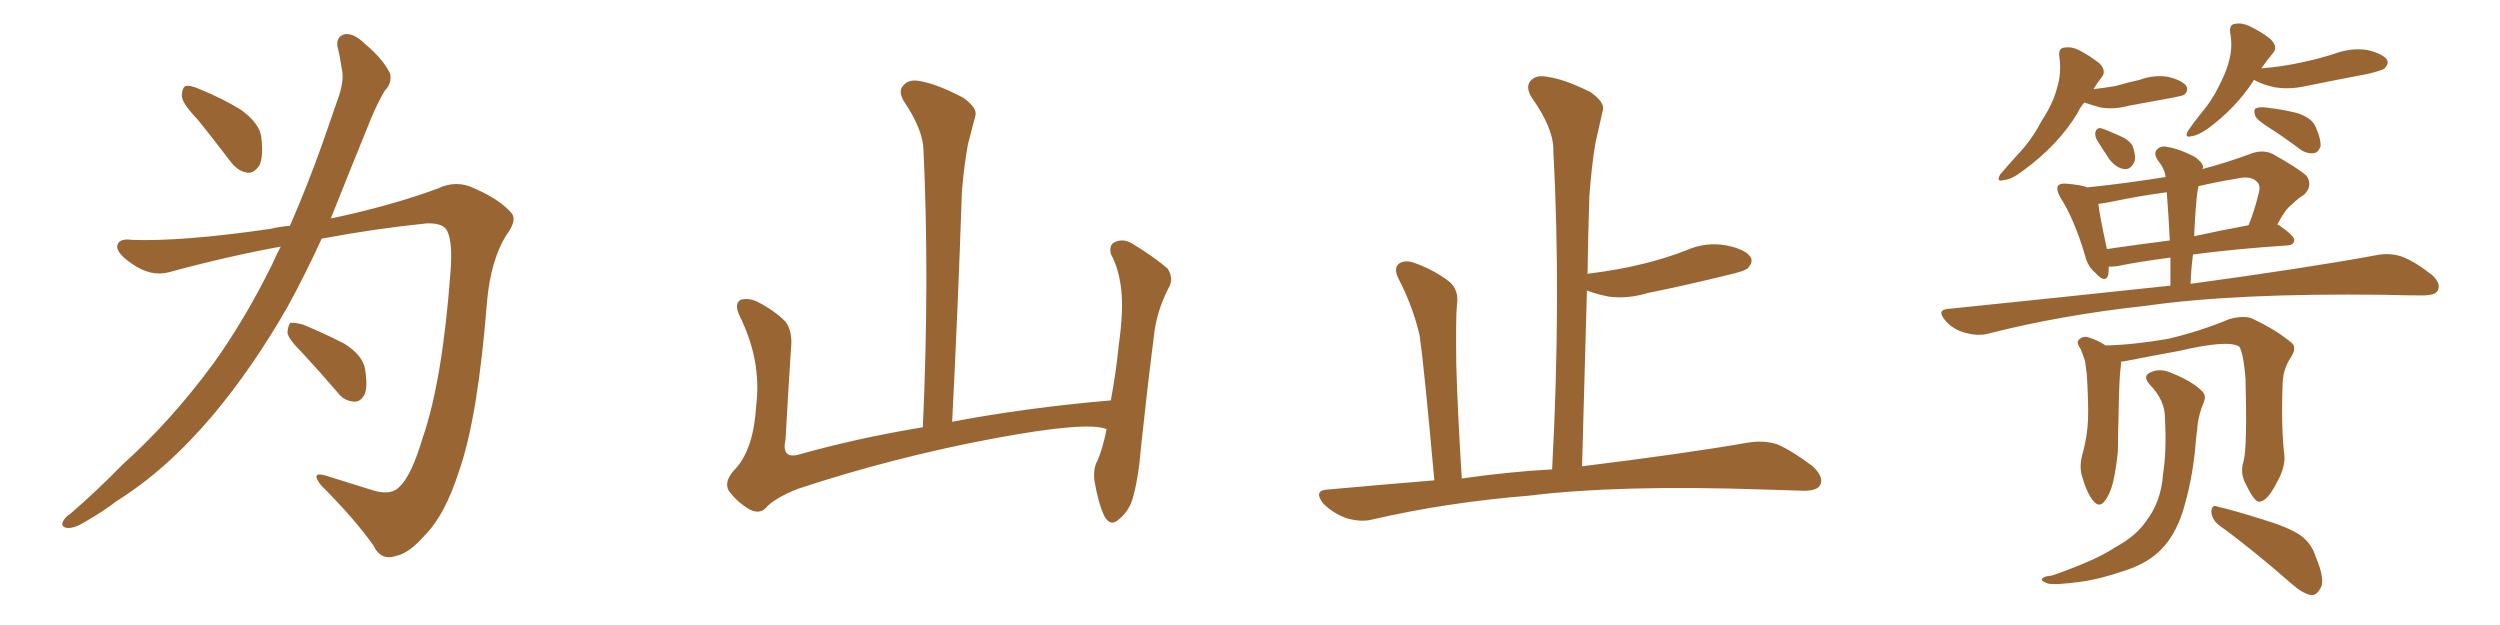 <svg xmlns="http://www.w3.org/2000/svg" xmlns:xlink="http://www.w3.org/1999/xlink" width="600" height="150"><path fill="#996633" padding="10" d="M47.46 28.71L47.46 28.71Q43.80 24.90 43.65 23.14L43.65 23.14Q43.65 21.09 44.53 20.65L44.53 20.65Q45.56 20.36 47.90 21.39L47.90 21.39Q53.32 23.58 57.86 26.37L57.86 26.37Q62.26 29.59 62.70 32.81L62.70 32.81Q63.28 37.50 62.26 39.70L62.26 39.70Q60.94 41.60 59.47 41.46L59.47 41.46Q57.13 41.16 55.37 38.82L55.37 38.82Q51.12 33.25 47.46 28.71ZM69.58 54.20L69.58 54.20Q73.68 44.82 77.34 34.57L77.34 34.57Q79.54 28.13 81.45 22.71L81.45 22.71Q82.62 18.90 82.03 16.55L82.03 16.55Q81.59 13.48 81.01 11.28L81.01 11.28Q80.57 8.79 82.76 8.20L82.76 8.20Q84.96 7.91 87.60 10.55L87.60 10.55Q91.85 14.06 93.60 17.58L93.60 17.58Q94.19 19.92 92.29 21.83L92.29 21.83Q90.53 24.90 89.06 28.42L89.06 28.42Q86.72 34.13 84.08 40.72L84.08 40.72Q81.74 46.58 79.39 52.44L79.39 52.44Q93.90 49.37 105.03 45.26L105.03 45.26Q109.57 43.07 113.96 45.26L113.96 45.26Q119.97 47.90 122.75 51.12L122.75 51.12Q124.22 52.88 121.44 56.54L121.44 56.54Q117.77 62.55 116.89 72.36L116.89 72.36Q114.70 100.20 110.16 113.09L110.16 113.09Q106.79 123.63 101.95 128.47L101.95 128.47Q98.14 132.86 94.92 133.45L94.92 133.45Q91.41 134.62 89.65 130.96L89.65 130.96Q85.11 124.51 77.05 116.46L77.05 116.46Q74.41 113.09 78.08 114.11L78.08 114.11Q83.64 115.87 89.79 117.77L89.79 117.77Q94.04 118.95 95.95 116.75L95.95 116.75Q98.73 114.11 101.37 105.32L101.37 105.32Q106.20 91.41 108.11 65.33L108.11 65.33Q108.69 58.30 107.37 55.52L107.37 55.52Q106.49 53.47 102.39 53.61L102.39 53.61Q89.65 54.93 77.20 57.28L77.20 57.28Q73.39 65.63 68.99 73.68L68.99 73.68Q60.79 88.04 51.12 99.61L51.12 99.61Q39.99 112.79 27.98 120.26L27.98 120.26Q24.76 122.75 20.65 125.10L20.65 125.10Q17.87 126.86 16.11 126.71L16.11 126.71Q14.36 126.42 15.23 124.95L15.23 124.95Q15.82 123.93 16.85 123.34L16.85 123.34Q23.29 117.77 29.44 111.47L29.44 111.47Q41.16 100.93 51.27 87.16L51.27 87.16Q58.74 76.76 65.33 63.43L65.33 63.43Q66.36 61.08 67.38 59.18L67.38 59.18Q53.91 61.67 40.58 65.33L40.58 65.33Q36.18 66.50 31.64 63.28L31.64 63.28Q27.98 60.79 28.13 59.03L28.13 59.03Q28.42 57.13 31.64 57.57L31.64 57.57Q43.65 58.01 64.89 54.93L64.89 54.93Q67.24 54.35 69.58 54.20ZM72.66 84.81L72.66 84.81L72.66 84.81Q69.14 81.30 68.99 79.83L68.99 79.83Q69.14 77.93 69.73 77.49L69.73 77.49Q70.61 77.34 72.80 77.93L72.80 77.93Q78.08 80.13 82.62 82.47L82.62 82.47Q87.01 85.25 87.60 88.48L87.60 88.48Q88.33 92.87 87.45 94.78L87.45 94.78Q86.43 96.53 84.96 96.39L84.96 96.39Q82.62 96.24 81.15 94.34L81.15 94.34Q76.76 89.21 72.66 84.81ZM265.58 102.98L265.58 102.98L265.58 102.98Q260.89 101.07 238.77 105.18L238.77 105.18Q214.45 109.72 191.46 117.33L191.46 117.33Q185.60 119.68 183.69 122.02L183.69 122.02Q182.08 123.49 179.74 122.17L179.74 122.17Q176.81 120.41 174.90 117.77L174.90 117.77Q173.58 115.43 176.66 112.35L176.66 112.35Q180.91 107.52 181.49 97.27L181.49 97.27Q182.81 86.57 177.54 75.88L177.54 75.88Q176.07 72.80 177.83 71.92L177.83 71.92Q179.74 71.48 181.64 72.36L181.64 72.36Q185.74 74.41 188.53 77.20L188.53 77.20Q190.28 79.54 189.84 83.64L189.84 83.64Q189.11 94.78 188.53 105.47L188.53 105.47Q187.50 110.16 191.60 109.13L191.60 109.13Q205.52 105.18 221.48 102.54L221.48 102.54Q223.10 66.80 221.63 35.89L221.63 35.89Q221.48 31.05 216.94 24.32L216.94 24.32Q215.48 21.83 216.80 20.51L216.80 20.51Q218.12 18.90 220.90 19.48L220.90 19.48Q225 20.21 231.15 23.44L231.15 23.44Q234.67 25.93 234.08 27.83L234.08 27.83Q233.35 30.62 232.32 34.57L232.32 34.57Q231.45 39.11 230.86 45.85L230.86 45.85Q229.98 72.22 228.52 101.22L228.52 101.22Q246.24 97.85 266.60 96.09L266.60 96.09Q267.92 88.92 268.51 82.76L268.51 82.76Q269.68 74.41 269.09 69.43L269.09 69.43Q268.51 64.45 266.60 60.94L266.60 60.94Q266.16 58.74 267.48 58.15L267.48 58.15Q269.53 57.13 271.73 58.45L271.73 58.45Q277.00 61.67 280.22 64.45L280.22 64.45Q281.84 66.94 280.37 69.29L280.37 69.29Q277.44 75 276.86 81.30L276.86 81.30Q275.39 92.72 273.93 106.49L273.93 106.49Q273.19 115.43 271.73 119.97L271.73 119.97Q270.85 122.75 268.51 124.66L268.51 124.66Q266.46 126.56 264.99 123.78L264.99 123.78Q263.53 120.56 262.65 115.28L262.65 115.28Q262.35 112.35 263.38 110.60L263.38 110.60Q264.70 107.52 265.58 102.98ZM372.51 112.65L372.51 112.65L372.51 112.65Q374.71 71.48 372.80 36.18L372.80 36.18Q372.95 30.91 367.53 23.29L367.53 23.29Q366.06 20.80 367.38 19.34L367.38 19.34Q368.70 17.87 371.48 18.46L371.48 18.46Q375.59 19.04 381.74 22.12L381.74 22.12Q385.25 24.61 384.67 26.51L384.67 26.51Q383.94 29.74 382.91 34.28L382.91 34.28Q382.03 39.40 381.45 47.02L381.45 47.02Q381.15 56.10 381.01 65.77L381.01 65.77Q381.15 65.63 381.59 65.63L381.59 65.63Q388.62 64.75 394.48 63.28L394.48 63.28Q399.90 61.96 404.74 60.06L404.74 60.06Q409.42 58.01 414.26 58.89L414.26 58.89Q418.80 59.77 420.12 61.67L420.12 61.67Q420.85 62.84 419.53 64.31L419.53 64.31Q418.95 65.04 414.40 66.06L414.40 66.06Q404.88 68.41 395.51 70.31L395.51 70.31Q390.67 71.78 386.13 71.19L386.13 71.19Q383.20 70.61 380.86 69.73L380.86 69.73Q380.27 89.94 379.69 111.91L379.69 111.91Q404.59 108.84 419.68 106.20L419.68 106.20Q423.34 105.62 426.56 106.64L426.56 106.64Q430.22 108.25 435.06 111.91L435.06 111.91Q437.84 114.55 436.82 116.46L436.82 116.46Q435.94 117.92 432.42 117.77L432.42 117.77Q428.32 117.63 423.34 117.48L423.34 117.48Q388.33 116.31 367.09 118.95L367.09 118.95Q347.17 120.56 329.44 124.66L329.44 124.66Q326.81 125.39 323.14 124.37L323.14 124.37Q319.92 123.19 317.58 120.85L317.58 120.85Q315.09 117.63 318.75 117.48L318.75 117.48Q331.79 116.31 344.24 115.28L344.24 115.28Q341.75 87.60 340.72 80.57L340.72 80.57Q339.11 73.54 335.60 66.80L335.60 66.80Q334.42 64.31 335.74 63.28L335.74 63.28Q337.21 62.26 339.55 63.13L339.55 63.13Q344.09 64.75 347.75 67.53L347.75 67.53Q350.24 69.58 349.66 73.24L349.66 73.24Q349.37 76.03 349.51 87.45L349.51 87.45Q349.80 98.44 350.83 114.84L350.83 114.84Q361.96 113.23 372.51 112.65ZM500.24 24.61L500.24 24.61Q499.22 25.78 498.63 27.10L498.63 27.10Q493.95 34.86 485.45 41.02L485.45 41.02Q482.81 43.07 480.91 43.21L480.91 43.21Q479.00 43.80 480.03 41.89L480.03 41.89Q481.49 40.14 484.28 37.06L484.28 37.06Q487.65 33.54 489.99 29.00L489.99 29.00Q492.77 24.76 493.65 21.24L493.65 21.24Q494.82 17.58 494.24 13.62L494.24 13.62Q493.95 11.57 495.41 11.43L495.41 11.43Q497.17 11.13 498.93 12.01L498.93 12.01Q501.71 13.48 503.91 15.23L503.91 15.23Q505.66 17.14 504.35 18.60L504.35 18.60Q503.32 19.92 502.44 21.39L502.44 21.39Q505.08 21.09 507.71 20.65L507.71 20.65Q510.64 19.78 513.43 19.19L513.43 19.19Q516.94 17.87 520.46 18.46L520.46 18.46Q523.83 19.34 524.71 20.65L524.71 20.65Q525.29 21.68 524.27 22.71L524.27 22.71Q523.83 23.00 521.48 23.44L521.48 23.44Q516.06 24.46 511.08 25.34L511.08 25.34Q507.28 26.37 504.05 25.78L504.05 25.78Q502.00 25.20 500.24 24.61ZM503.32 33.69L503.32 33.69Q502.73 32.67 502.88 31.79L502.88 31.79Q503.17 30.62 504.20 30.76L504.20 30.76Q505.66 31.20 508.89 32.67L508.89 32.67Q510.94 33.54 511.82 35.01L511.82 35.01Q512.70 37.35 512.26 38.82L512.26 38.82Q511.38 40.72 509.91 40.58L509.91 40.58Q508.01 40.43 506.25 38.23L506.25 38.23Q504.79 36.04 503.32 33.69ZM540.97 19.19L540.97 19.19Q540.67 19.48 540.67 19.63L540.67 19.63Q536.57 25.93 529.83 30.91L529.83 30.91Q527.49 32.52 526.03 32.67L526.03 32.67Q524.12 33.25 525.15 31.35L525.15 31.35Q526.32 29.59 528.22 27.25L528.22 27.25Q530.86 24.17 532.62 20.51L532.62 20.51Q534.52 16.85 535.11 14.06L535.11 14.06Q535.84 10.99 535.25 7.91L535.25 7.91Q534.96 5.86 536.43 5.71L536.43 5.71Q538.18 5.42 539.94 6.30L539.94 6.30Q542.72 7.62 544.92 9.38L544.92 9.38Q546.83 11.28 545.51 12.74L545.51 12.74Q544.04 14.50 542.72 16.41L542.72 16.41Q548.00 15.97 552.54 14.94L552.54 14.94Q556.79 14.06 560.74 12.74L560.74 12.74Q564.55 11.43 568.21 12.01L568.21 12.01Q571.88 12.89 572.90 14.36L572.90 14.36Q573.34 15.38 572.31 16.41L572.31 16.41Q571.88 16.85 568.36 17.72L568.36 17.72Q560.60 19.19 553.42 20.65L553.42 20.65Q549.61 21.53 545.95 20.95L545.95 20.95Q543.16 20.36 541.26 19.34L541.26 19.34Q541.11 19.19 540.97 19.19ZM544.78 30.76L544.78 30.76Q541.70 28.86 541.26 27.83L541.26 27.83Q540.82 26.51 541.26 26.07L541.26 26.07Q542.14 25.63 543.60 25.78L543.60 25.78Q547.56 26.22 551.22 27.10L551.22 27.10Q554.88 28.27 555.76 30.47L555.76 30.47Q557.08 33.40 556.93 35.16L556.93 35.16Q556.35 36.62 555.32 36.77L555.32 36.77Q553.56 36.91 552.10 35.89L552.10 35.89Q548.44 33.11 544.78 30.76ZM538.48 110.60L538.48 110.60Q539.36 107.23 538.92 90.82L538.92 90.82Q538.48 85.11 537.45 83.20L537.45 83.20L537.45 83.20Q534.81 81.45 522.95 84.23L522.95 84.23Q517.24 85.25 509.77 86.72L509.77 86.72Q509.18 86.72 509.03 86.87L509.03 86.87Q509.03 87.16 509.03 87.60L509.03 87.60Q508.59 90.23 508.45 100.05L508.45 100.05Q508.30 104.00 508.30 108.11L508.30 108.11Q508.01 111.33 507.42 114.40L507.42 114.40Q506.69 118.21 505.22 120.12L505.22 120.12Q503.91 122.02 502.44 120.26L502.44 120.26Q500.98 118.65 499.66 114.26L499.66 114.26Q498.93 111.62 499.95 108.40L499.95 108.40Q500.98 104.44 501.12 100.78L501.12 100.78Q501.27 96.83 500.83 89.79L500.83 89.79Q500.54 87.60 500.39 86.57L500.39 86.57Q499.95 85.25 499.37 83.79L499.37 83.79Q498.34 82.32 498.78 81.74L498.78 81.74Q499.51 80.71 500.83 80.86L500.83 80.86Q503.17 81.45 505.37 82.91L505.37 82.91Q512.11 82.76 520.46 81.30L520.46 81.30Q528.37 79.39 534.96 76.61L534.96 76.61Q538.04 75.73 540.23 76.32L540.23 76.32Q546.53 79.25 550.20 82.47L550.20 82.47Q551.22 83.64 549.76 85.84L549.76 85.84Q548.00 88.48 547.85 91.70L547.85 91.70Q547.41 102.54 548.29 109.72L548.29 109.72L548.29 109.72Q548.29 112.65 546.39 115.87L546.39 115.87Q544.19 120.26 542.29 120.41L542.29 120.41Q541.11 120.56 539.21 116.60L539.21 116.60Q537.45 113.67 538.48 110.60ZM519.58 100.20L519.58 100.20Q519.58 96.09 516.06 92.43L516.06 92.43Q513.87 90.09 516.50 89.21L516.50 89.21Q518.70 88.33 521.48 89.65L521.48 89.65Q526.17 91.55 528.52 93.90L528.52 93.90Q529.54 94.92 528.96 96.39L528.96 96.39Q527.49 99.90 527.34 102.98L527.34 102.98Q527.05 104.88 526.90 107.08L526.90 107.08Q526.17 115.28 523.83 122.90L523.83 122.90Q521.92 128.61 518.70 131.84L518.70 131.84Q515.77 134.91 510.79 136.67L510.79 136.67Q504.05 139.01 499.51 139.60L499.51 139.60Q493.21 140.48 491.46 140.04L491.46 140.04Q489.40 139.31 490.28 138.72L490.28 138.72Q490.72 138.28 492.48 138.13L492.48 138.13Q503.03 134.47 507.57 131.40L507.57 131.40Q512.70 128.61 515.04 125.10L515.04 125.10Q518.70 120.41 519.14 113.67L519.14 113.67Q520.02 108.25 519.58 100.20ZM532.47 125.98L532.47 125.98Q530.86 124.66 530.71 122.75L530.71 122.75Q530.86 121.00 532.18 121.58L532.18 121.58Q535.99 122.46 543.02 124.66L543.02 124.66Q549.32 126.56 552.10 128.47L552.10 128.47Q554.74 130.37 555.76 133.59L555.76 133.59Q558.25 139.45 556.79 141.36L556.79 141.36Q555.91 142.97 554.59 142.82L554.59 142.82Q552.54 142.38 549.90 140.04L549.90 140.04Q540.38 131.69 532.47 125.98ZM520.90 68.55L520.90 68.55Q520.90 65.04 520.90 61.82L520.90 61.82Q513.13 62.84 508.15 63.87L508.15 63.87Q506.98 64.01 506.10 64.01L506.10 64.01Q506.10 65.19 505.96 66.06L505.96 66.06Q505.22 68.12 502.88 65.48L502.88 65.48Q500.98 63.87 500.39 61.23L500.39 61.23Q497.75 52.44 494.53 47.46L494.53 47.46Q493.36 45.41 493.95 44.53L493.95 44.53Q494.53 43.95 496.00 44.09L496.00 44.09Q499.51 44.38 500.98 44.97L500.98 44.97Q510.79 43.95 519.73 42.48L519.73 42.48Q519.58 40.58 517.82 38.38L517.82 38.38Q516.80 36.77 517.68 35.89L517.68 35.89Q518.55 34.86 520.31 35.30L520.31 35.30Q523.10 35.74 526.76 37.65L526.76 37.65Q529.10 39.40 528.66 40.43L528.66 40.43Q528.52 40.43 528.52 40.58L528.52 40.58Q534.23 39.11 540.53 36.77L540.53 36.77Q543.16 35.89 545.36 36.91L545.36 36.91Q551.66 40.43 553.56 42.19L553.56 42.19Q555.18 44.53 552.98 46.73L552.98 46.73Q551.51 47.61 550.05 49.07L550.05 49.07Q548.44 50.24 546.53 53.91L546.53 53.91Q546.83 53.91 546.97 54.05L546.97 54.05Q550.78 56.69 550.63 57.71L550.63 57.71Q550.49 58.74 549.17 58.89L549.17 58.89Q535.99 59.77 526.32 61.08L526.32 61.08Q525.88 64.45 525.73 68.12L525.73 68.12Q553.71 64.31 570.41 61.23L570.41 61.23Q573.49 60.64 576.27 61.52L576.27 61.52Q579.49 62.70 583.59 65.92L583.59 65.92Q585.94 67.97 585.06 69.73L585.06 69.73Q584.47 70.90 581.40 70.90L581.40 70.90Q577.15 70.90 572.17 70.75L572.17 70.75Q536.57 70.31 515.04 73.39L515.04 73.39Q494.68 75.59 476.95 80.13L476.95 80.13Q474.61 80.71 471.53 79.83L471.53 79.83Q468.75 79.10 466.85 76.90L466.85 76.90Q464.65 74.27 467.72 74.12L467.72 74.12Q496.29 71.19 520.90 68.55ZM520.75 57.71L520.75 57.71Q520.46 51.56 520.02 46.14L520.02 46.14Q513.43 47.02 507.13 48.34L507.13 48.34Q505.08 48.78 503.61 48.93L503.61 48.93Q503.91 51.71 505.66 59.77L505.66 59.77Q512.70 58.74 520.75 57.71ZM527.20 47.61L527.20 47.61L527.20 47.61Q526.76 52.15 526.61 56.69L526.61 56.69Q532.62 55.37 539.65 54.05L539.65 54.05Q541.11 50.54 542.14 46.14L542.14 46.14Q542.58 44.53 541.70 43.65L541.70 43.65Q540.23 42.04 536.57 42.92L536.57 42.92Q532.03 43.65 527.64 44.68L527.64 44.68Q527.34 45.85 527.20 47.61Z"/></svg>
